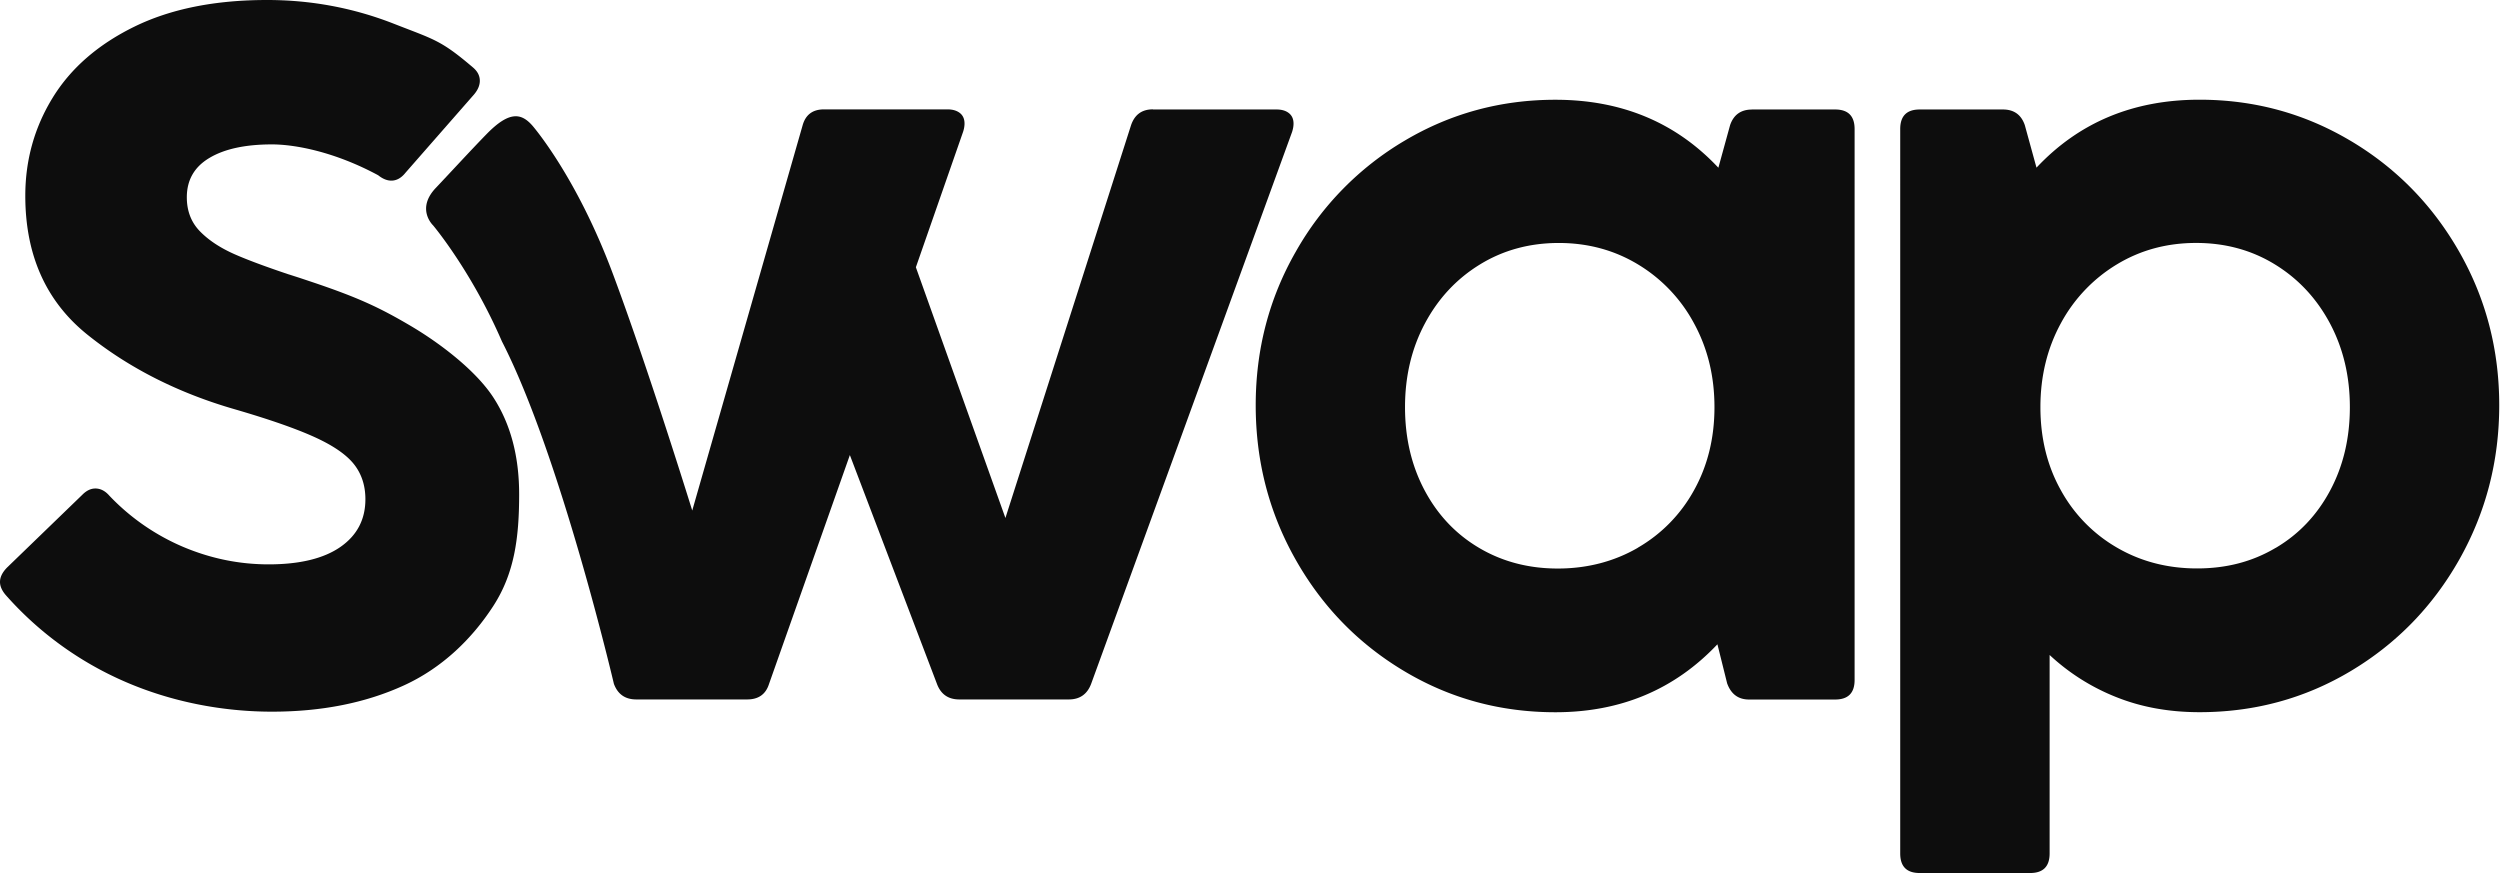 <svg width="126" height="44" viewBox="0 0 126 44" fill="none" xmlns="http://www.w3.org/2000/svg"><path d="M6.314 34.363a17.072 17.072 0 01-6.02-4.367c-.198-.23-.294-.453-.294-.665 0-.248.122-.493.369-.74l3.775-3.65c.212-.215.432-.321.663-.321.26 0 .497.122.711.37a11.148 11.148 0 003.727 2.579c1.39.585 2.82.875 4.292.875 1.568 0 2.775-.293 3.616-.875.84-.583 1.263-1.385 1.263-2.407 0-.69-.192-1.278-.575-1.764-.385-.486-1.047-.942-1.987-1.369-.939-.427-2.284-.896-4.034-1.405-2.843-.822-5.313-2.072-7.406-3.75-2.092-1.676-3.139-4.012-3.139-7.006 0-1.793.458-3.437 1.374-4.933.915-1.495 2.29-2.691 4.118-3.588C8.6.448 10.83 0 13.462 0c2.223 0 4.353.399 6.387 1.196 2.035.797 2.362.819 3.966 2.185.244.198.368.427.368.69 0 .232-.098.46-.293.692L20.433 8.71c-.211.264-.45.394-.711.394-.214 0-.435-.09-.662-.271-2.177-1.175-4.175-1.555-5.352-1.555-1.34 0-2.39.226-3.15.68-.762.452-1.142 1.113-1.142 1.986 0 .69.22 1.262.662 1.715.442.453 1.026.837 1.754 1.158.728.321 1.818.72 3.273 1.196-1.397-.473.27.083.613.198 2.355.79 3.433 1.303 4.969 2.207 1.535.904 3.31 2.279 4.177 3.612.867 1.333 1.301 2.96 1.301 4.883 0 2.187-.237 3.98-1.3 5.624-1.064 1.645-2.56 3.111-4.488 3.998-1.93.887-4.151 1.333-6.669 1.333-2.517 0-5.081-.502-7.394-1.505z" fill="#0D0D0D"/><path d="M58.11 5.518h6.227c.26 0 .47.061.624.184.155.123.233.3.233.528 0 .133-.026.272-.073.42L54.994 34.464c-.198.526-.573.788-1.127.788h-5.518c-.557 0-.933-.262-1.128-.788l-4.388-11.529-4.072 11.53c-.164.525-.53.787-1.104.787h-5.59c-.557 0-.933-.262-1.127-.788 0 0-2.701-11.529-5.643-17.257-1.54-3.557-3.471-5.85-3.471-5.85s-.874-.821.138-1.885c.716-.755 1.768-1.902 2.571-2.725 1.142-1.165 1.738-1.047 2.294-.42 0 0 2.209 2.524 4.05 7.448 1.791 4.787 4.01 11.956 4.01 11.956l5.56-19.404c.148-.542.508-.814 1.078-.814h6.227c.261 0 .47.062.625.184.155.123.233.3.233.529 0 .132-.024.271-.073.42L46.16 13.47l4.513 12.637L57 6.325c.18-.543.547-.814 1.104-.814l.007.007zm30.187 0h4.194c.653 0 .981.328.981.986V34.27c0 .658-.326.986-.981.986h-4.34c-.54 0-.906-.272-1.103-.814l-.49-1.97c-2.159 2.284-4.88 3.425-8.165 3.425-2.764 0-5.302-.688-7.615-2.069-2.313-1.38-4.14-3.255-5.48-5.628-1.342-2.374-2.01-4.964-2.01-7.774 0-2.81.673-5.39 2.023-7.747a15.125 15.125 0 015.492-5.594c2.313-1.37 4.842-2.057 7.59-2.057 3.334 0 6.072 1.142 8.213 3.426l.59-2.145c.18-.526.547-.788 1.103-.788l-.002-.002zm-5.75 22.086a7.505 7.505 0 002.831-2.895c.686-1.231 1.031-2.628 1.031-4.187 0-1.56-.343-2.968-1.03-4.225a7.722 7.722 0 00-2.82-2.968c-1.194-.722-2.527-1.083-3.997-1.083-1.47 0-2.797.361-3.973 1.083-1.177.722-2.102 1.713-2.771 2.968-.672 1.257-1.005 2.666-1.005 4.225 0 1.56.331 2.96.993 4.202.662 1.24 1.578 2.205 2.748 2.894 1.169.69 2.489 1.036 3.96 1.036 1.473 0 2.833-.35 4.035-1.047l-.003-.003zm35.897-20.522c2.313 1.37 4.145 3.237 5.493 5.594 1.348 2.356 2.024 4.94 2.024 7.747 0 2.807-.672 5.4-2.01 7.773-1.341 2.373-3.168 4.249-5.481 5.63-2.313 1.38-4.851 2.068-7.615 2.068-1.535 0-2.939-.255-4.205-.764a10.681 10.681 0 01-3.349-2.119v10.003c0 .656-.326.986-.981.986h-5.567c-.656 0-.982-.328-.982-.986V6.504c0-.656.326-.986.982-.986h4.193c.557 0 .923.262 1.104.788l.589 2.144c2.142-2.283 4.88-3.425 8.214-3.425 2.747 0 5.276.686 7.589 2.057h.002zm-3.752 20.534c1.17-.689 2.085-1.654 2.748-2.895.662-1.24.993-2.64.993-4.201 0-1.562-.336-2.968-1.005-4.226-.672-1.257-1.595-2.245-2.771-2.967s-2.501-1.083-3.973-1.083-2.804.36-3.997 1.083a7.762 7.762 0 00-2.82 2.967c-.685 1.258-1.03 2.666-1.03 4.226 0 1.559.342 2.956 1.03 4.187a7.509 7.509 0 002.832 2.895c1.202.698 2.546 1.047 4.034 1.047 1.489 0 2.792-.344 3.959-1.036v.003z" fill="#0D0D0D"/></svg>